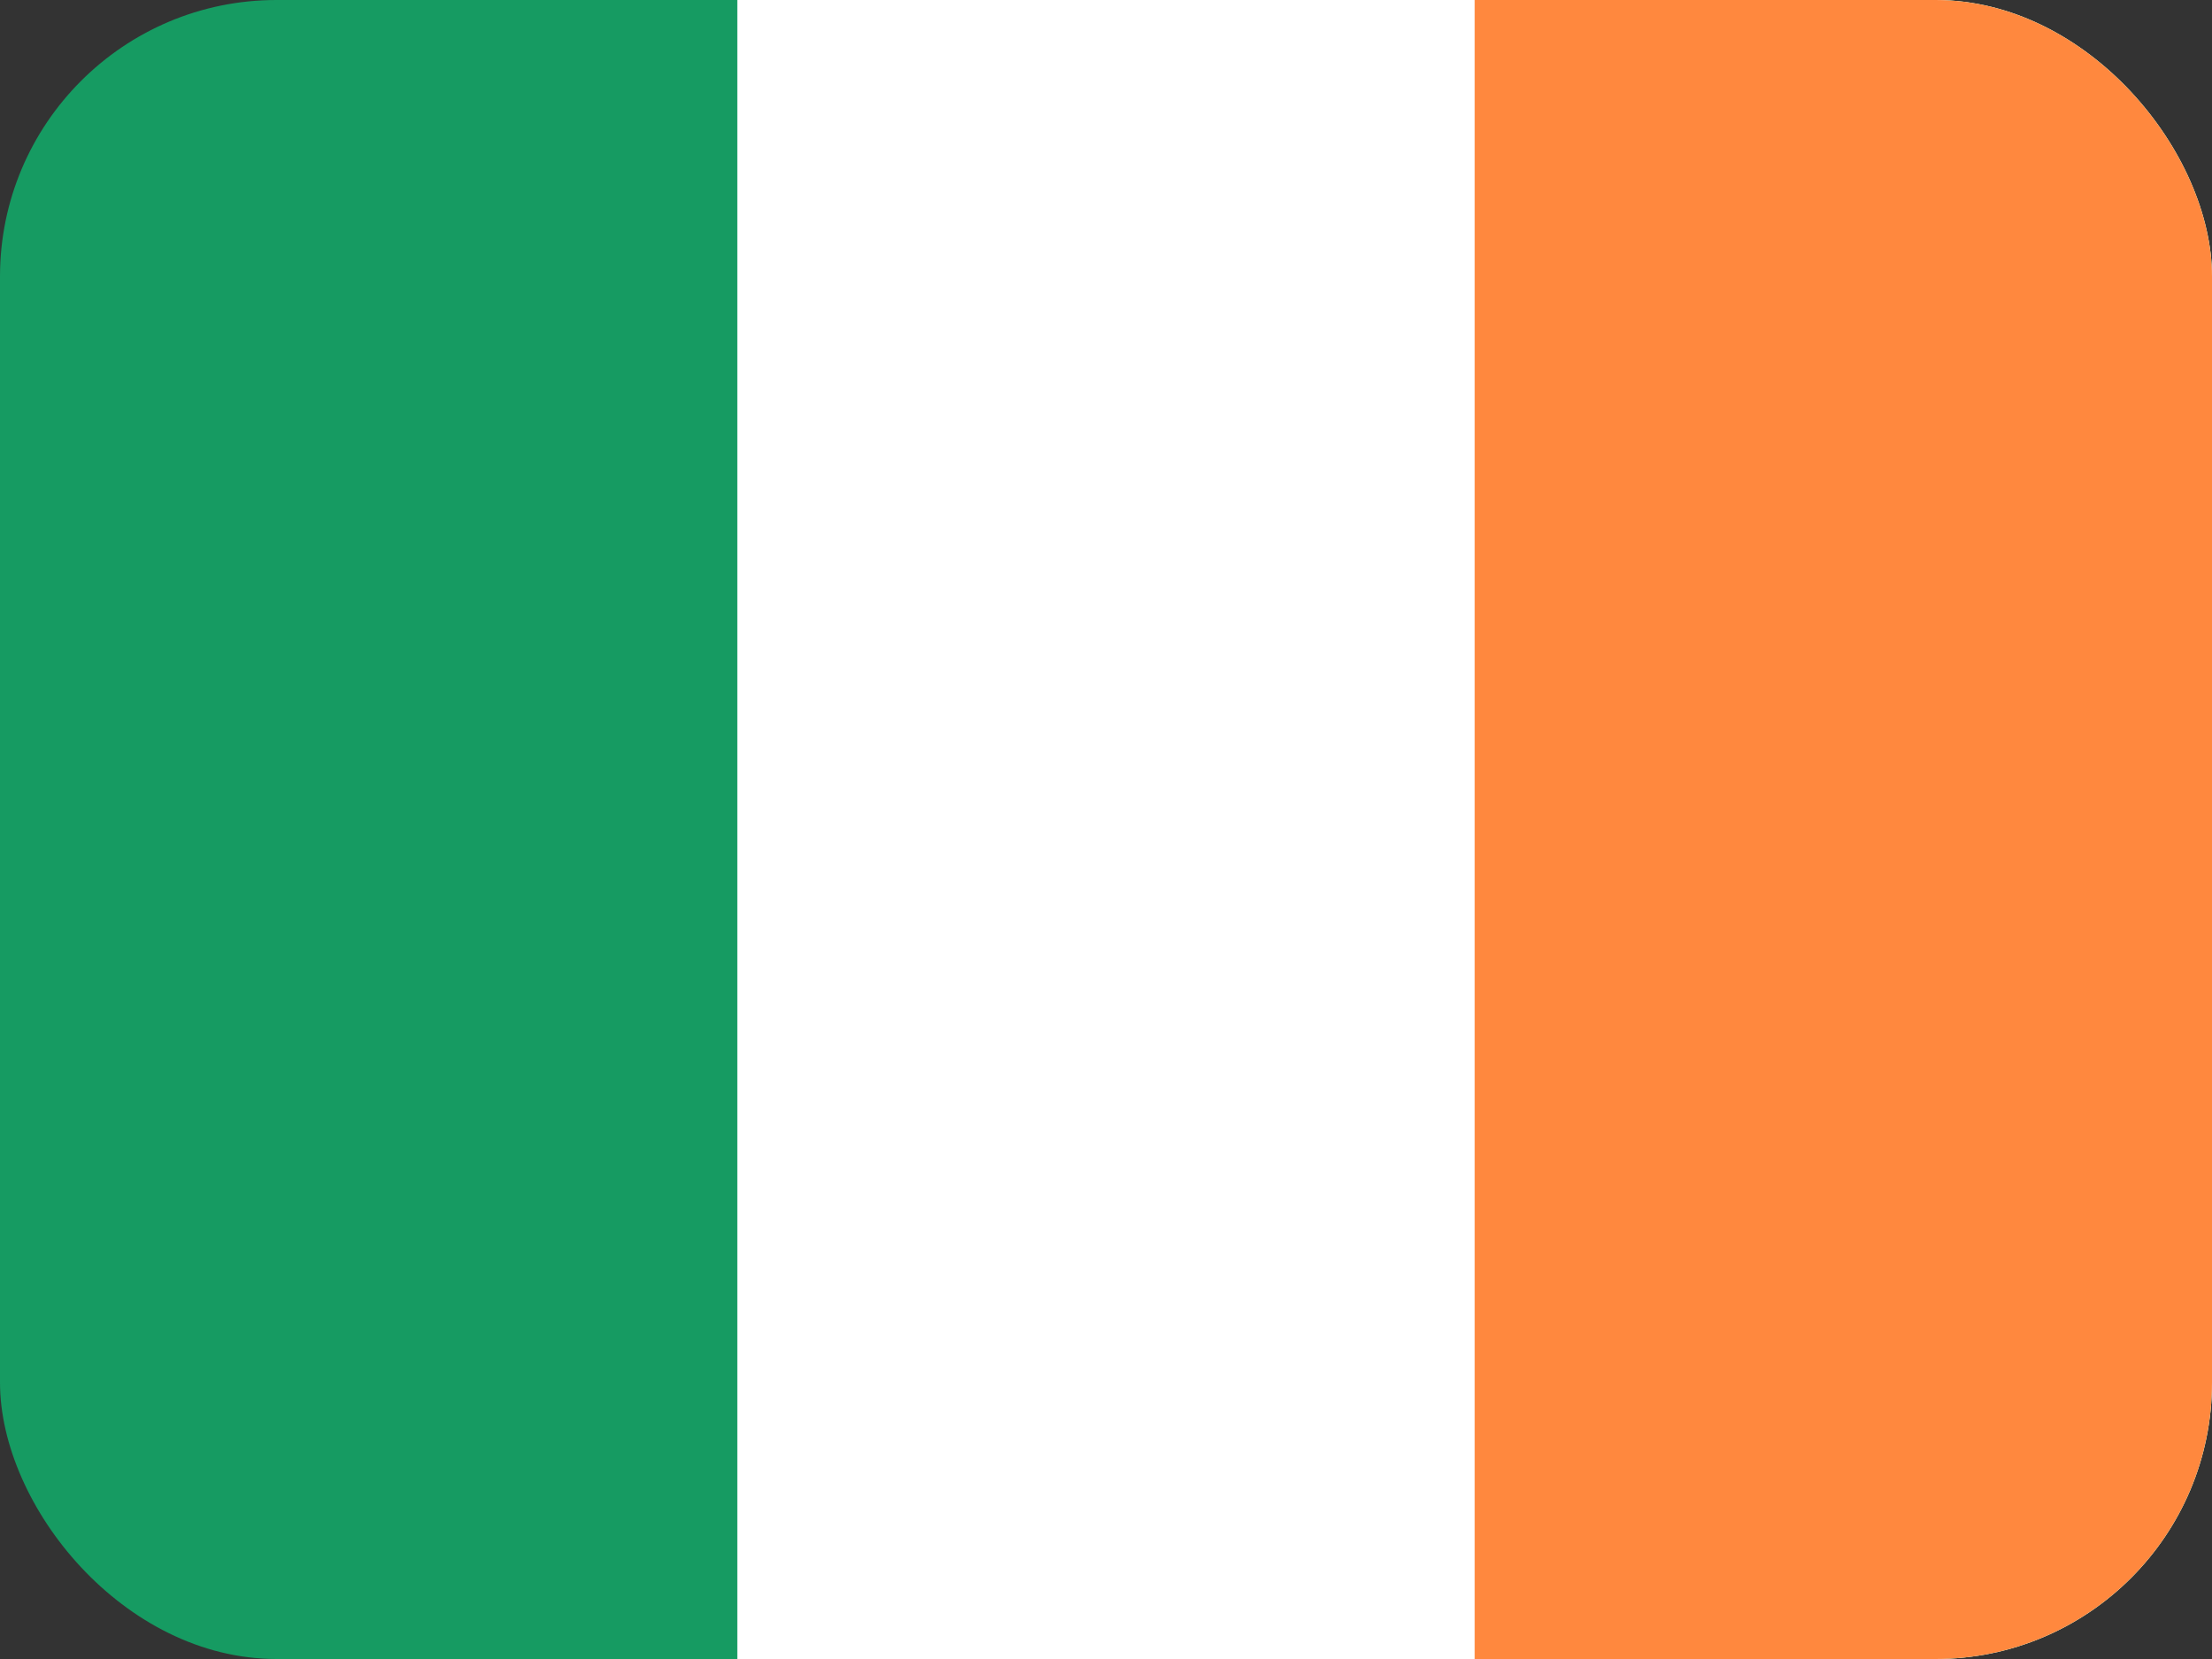 <svg width="64" height="48" viewBox="0 0 64 48" fill="none" xmlns="http://www.w3.org/2000/svg">
<rect x="0" y="0" width="64" height="48" fill="#333333" stroke="none"/>
<g clip-path="url(#clip0_42_83)">
<path d="M64 0H0V48H64V0Z" fill="#169B62"/>
<path d="M64 0H21.333V48H64V0Z" fill="white"/>
<path d="M64 0H42.667V48H64V0Z" fill="#FF883E"/>
</g>
<defs>
<clipPath id="clip0_42_83">
<rect width="64" height="48" rx="8" fill="white"/>
</clipPath>
</defs>
</svg>
